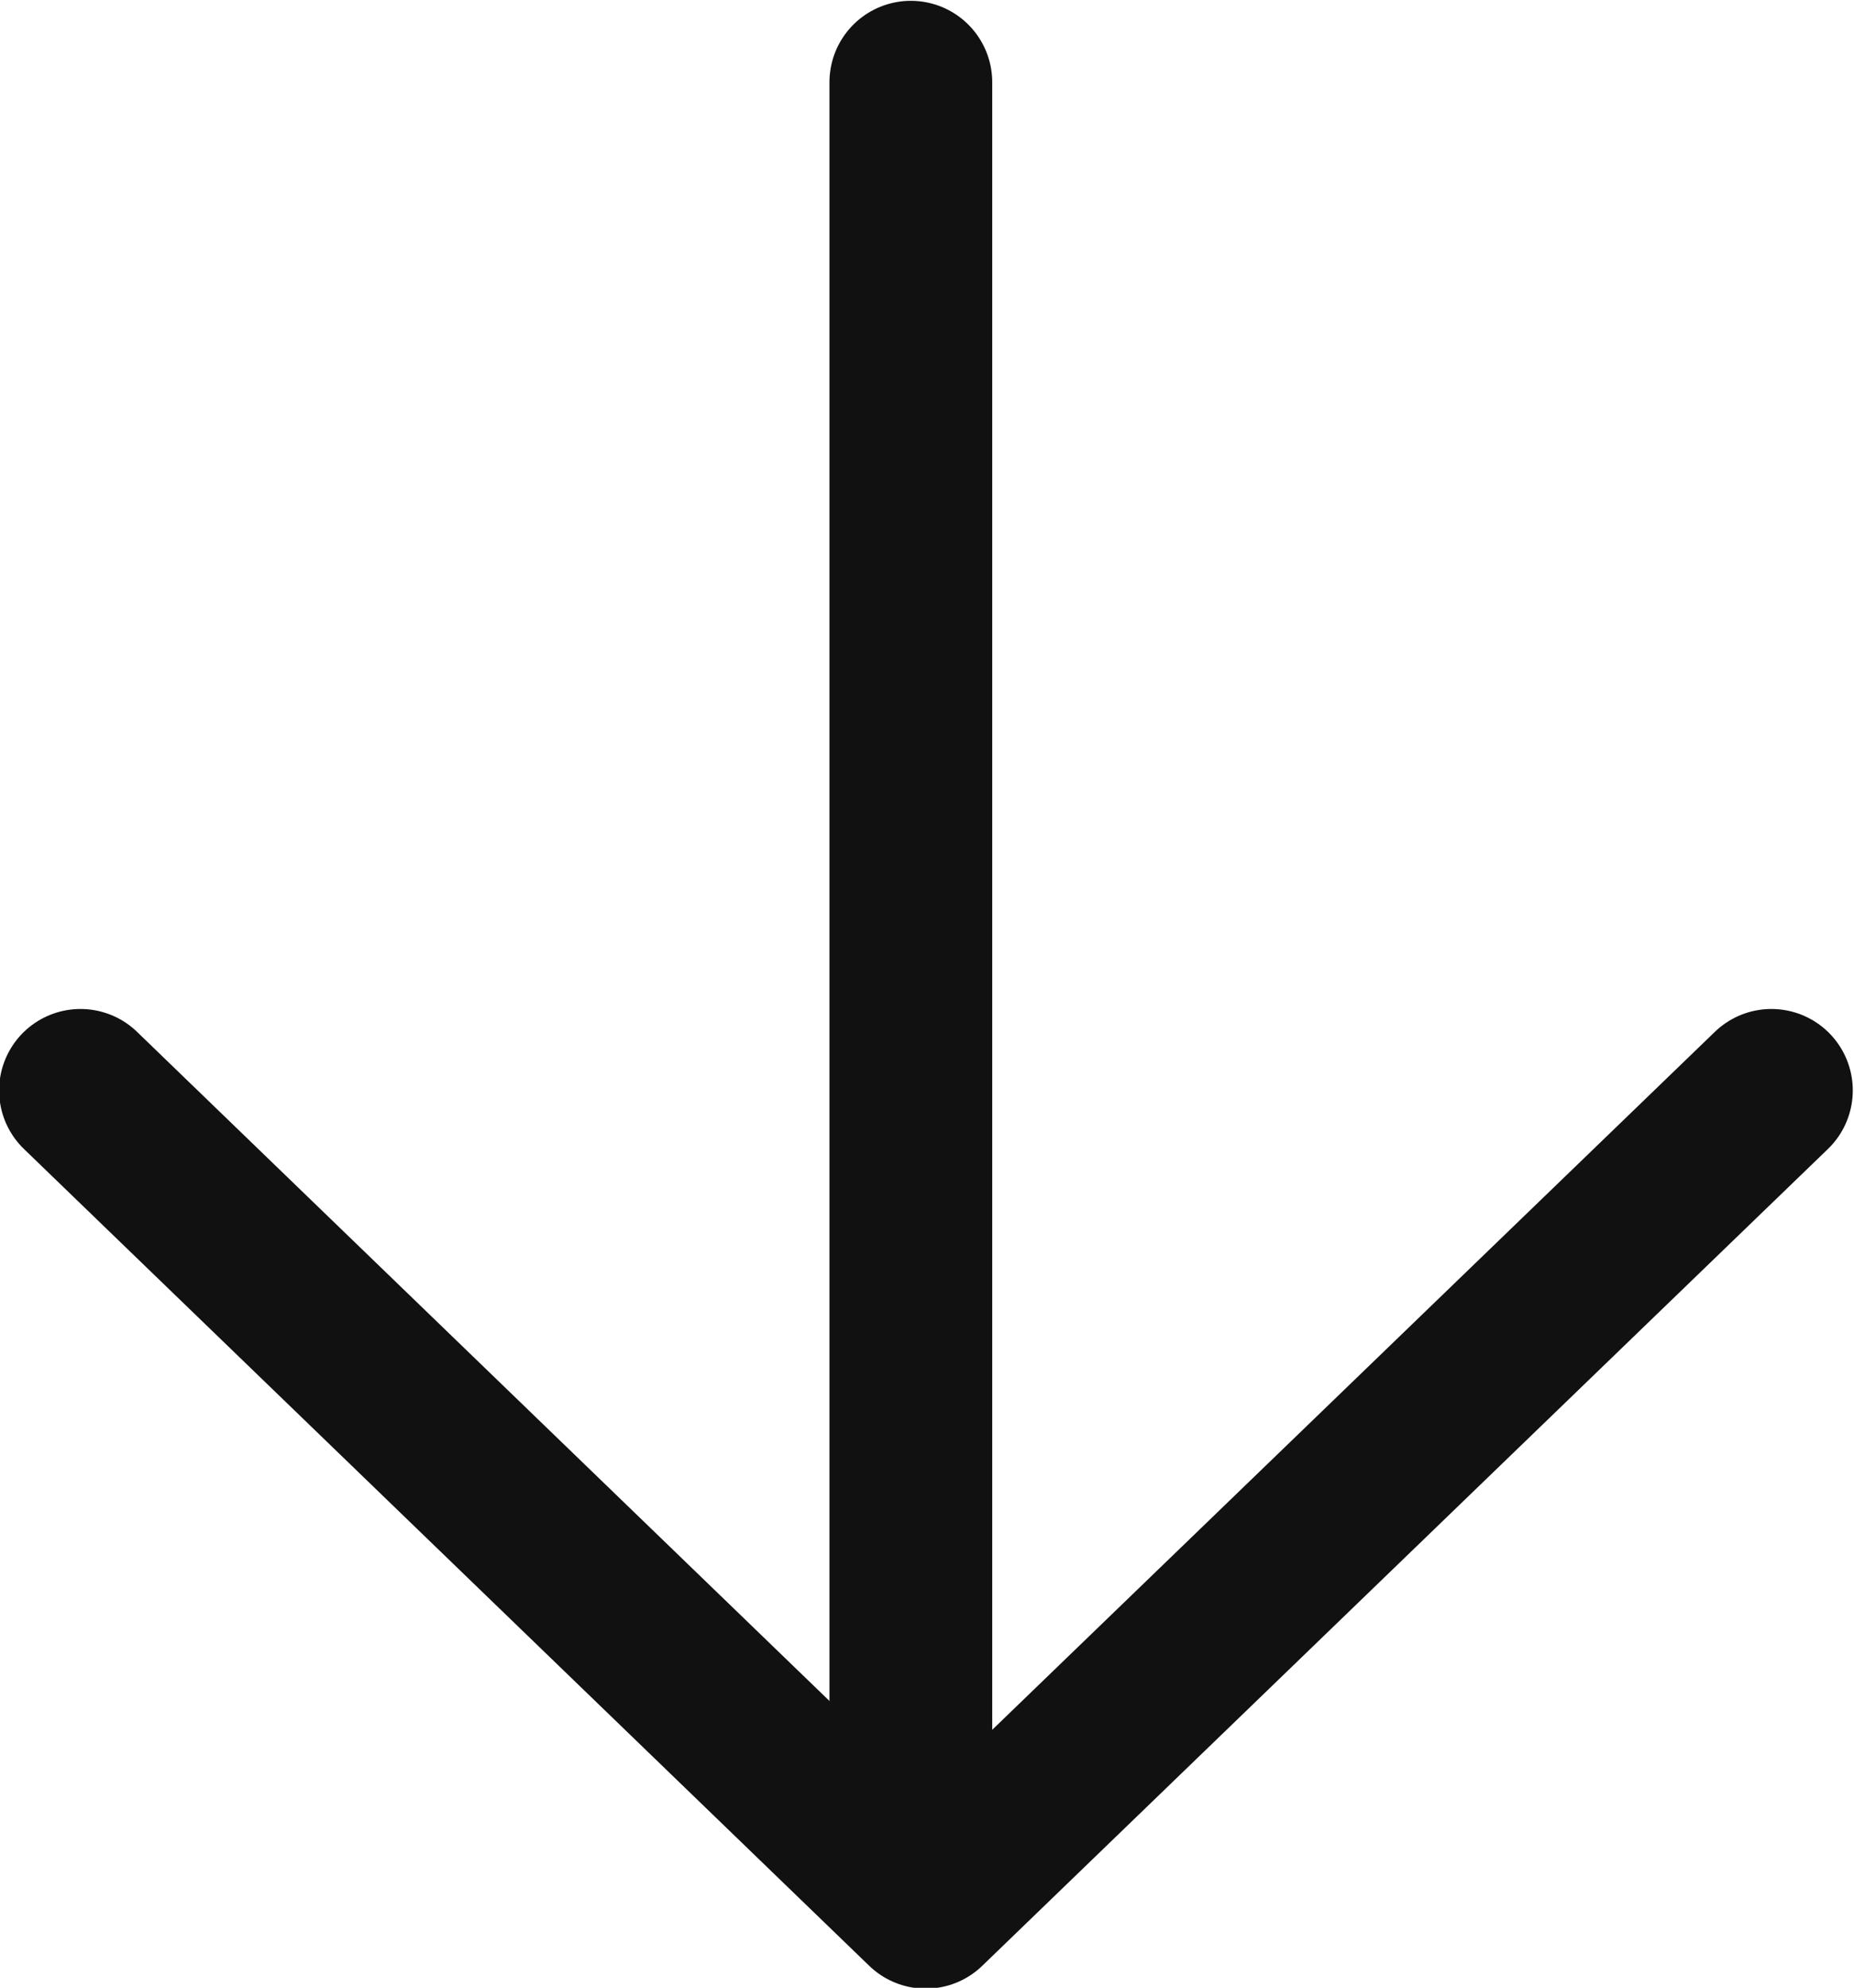 <svg id="icn_arrow_black" xmlns="http://www.w3.org/2000/svg" width="22.781" height="24.41" viewBox="0 0 22.781 24.41">
  <defs>
    <style>
      .cls-1 {
        fill: none;
        stroke: #111;
        stroke-linecap: round;
        stroke-linejoin: round;
        stroke-width: 2px;
        fill-rule: evenodd;
      }
    </style>
  </defs>
  <path id="シェイプ_1" data-name="シェイプ 1" class="cls-1" d="M639.817,1186.79v21.99" transform="translate(-628.625 -1185.78)"/>
  <path id="シェイプ_1-2" data-name="シェイプ 1" class="cls-1" d="M650.391,1199.17L640,1209.2l-10.386-10.03" transform="translate(-628.625 -1185.78)"/>
</svg>
